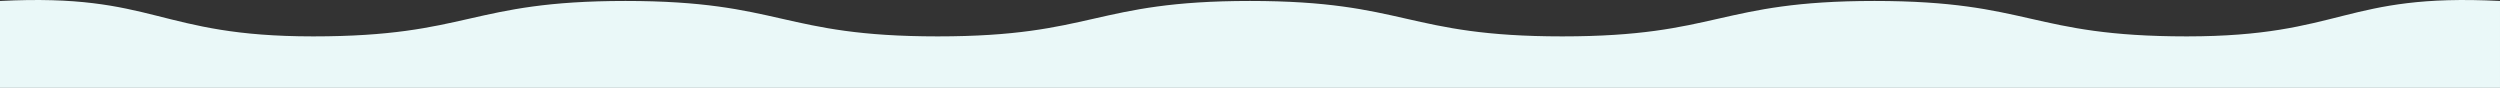 <svg xmlns="http://www.w3.org/2000/svg" xmlns:xlink="http://www.w3.org/1999/xlink" width="1366" height="48" viewBox="0 0 1366 48">
  <rect x="0" y="0" width="1366" height="48" fill="#333333" stroke="none"/>
  <defs>
    <clipPath id="clip-path">
      <rect id="長方形_3250" data-name="長方形 3250" width="1366" height="48" transform="translate(0 767)" fill="#fff" stroke="#707070" stroke-width="1"/>
    </clipPath>
  </defs>
  <g id="mv-wave" transform="translate(0 -767)" clip-path="url(#clip-path)">
    <path id="パス_5710" data-name="パス 5710" d="M1365.473-487.413v19.876H-.527V-553c85.191-4.351,85.835,19.343,171.144,19.343s85.308-19.356,170.616-19.356,85.307,19.356,170.614,19.356,85.308-19.356,170.616-19.356,85.309,19.356,170.618,19.356,85.309-19.356,170.617-19.356,85.313,19.356,170.625,19.356,85.956-23.69,171.15-19.343Z" transform="translate(0.527 1320.537)" fill="#EAF8F8"/>
  </g>
</svg>
